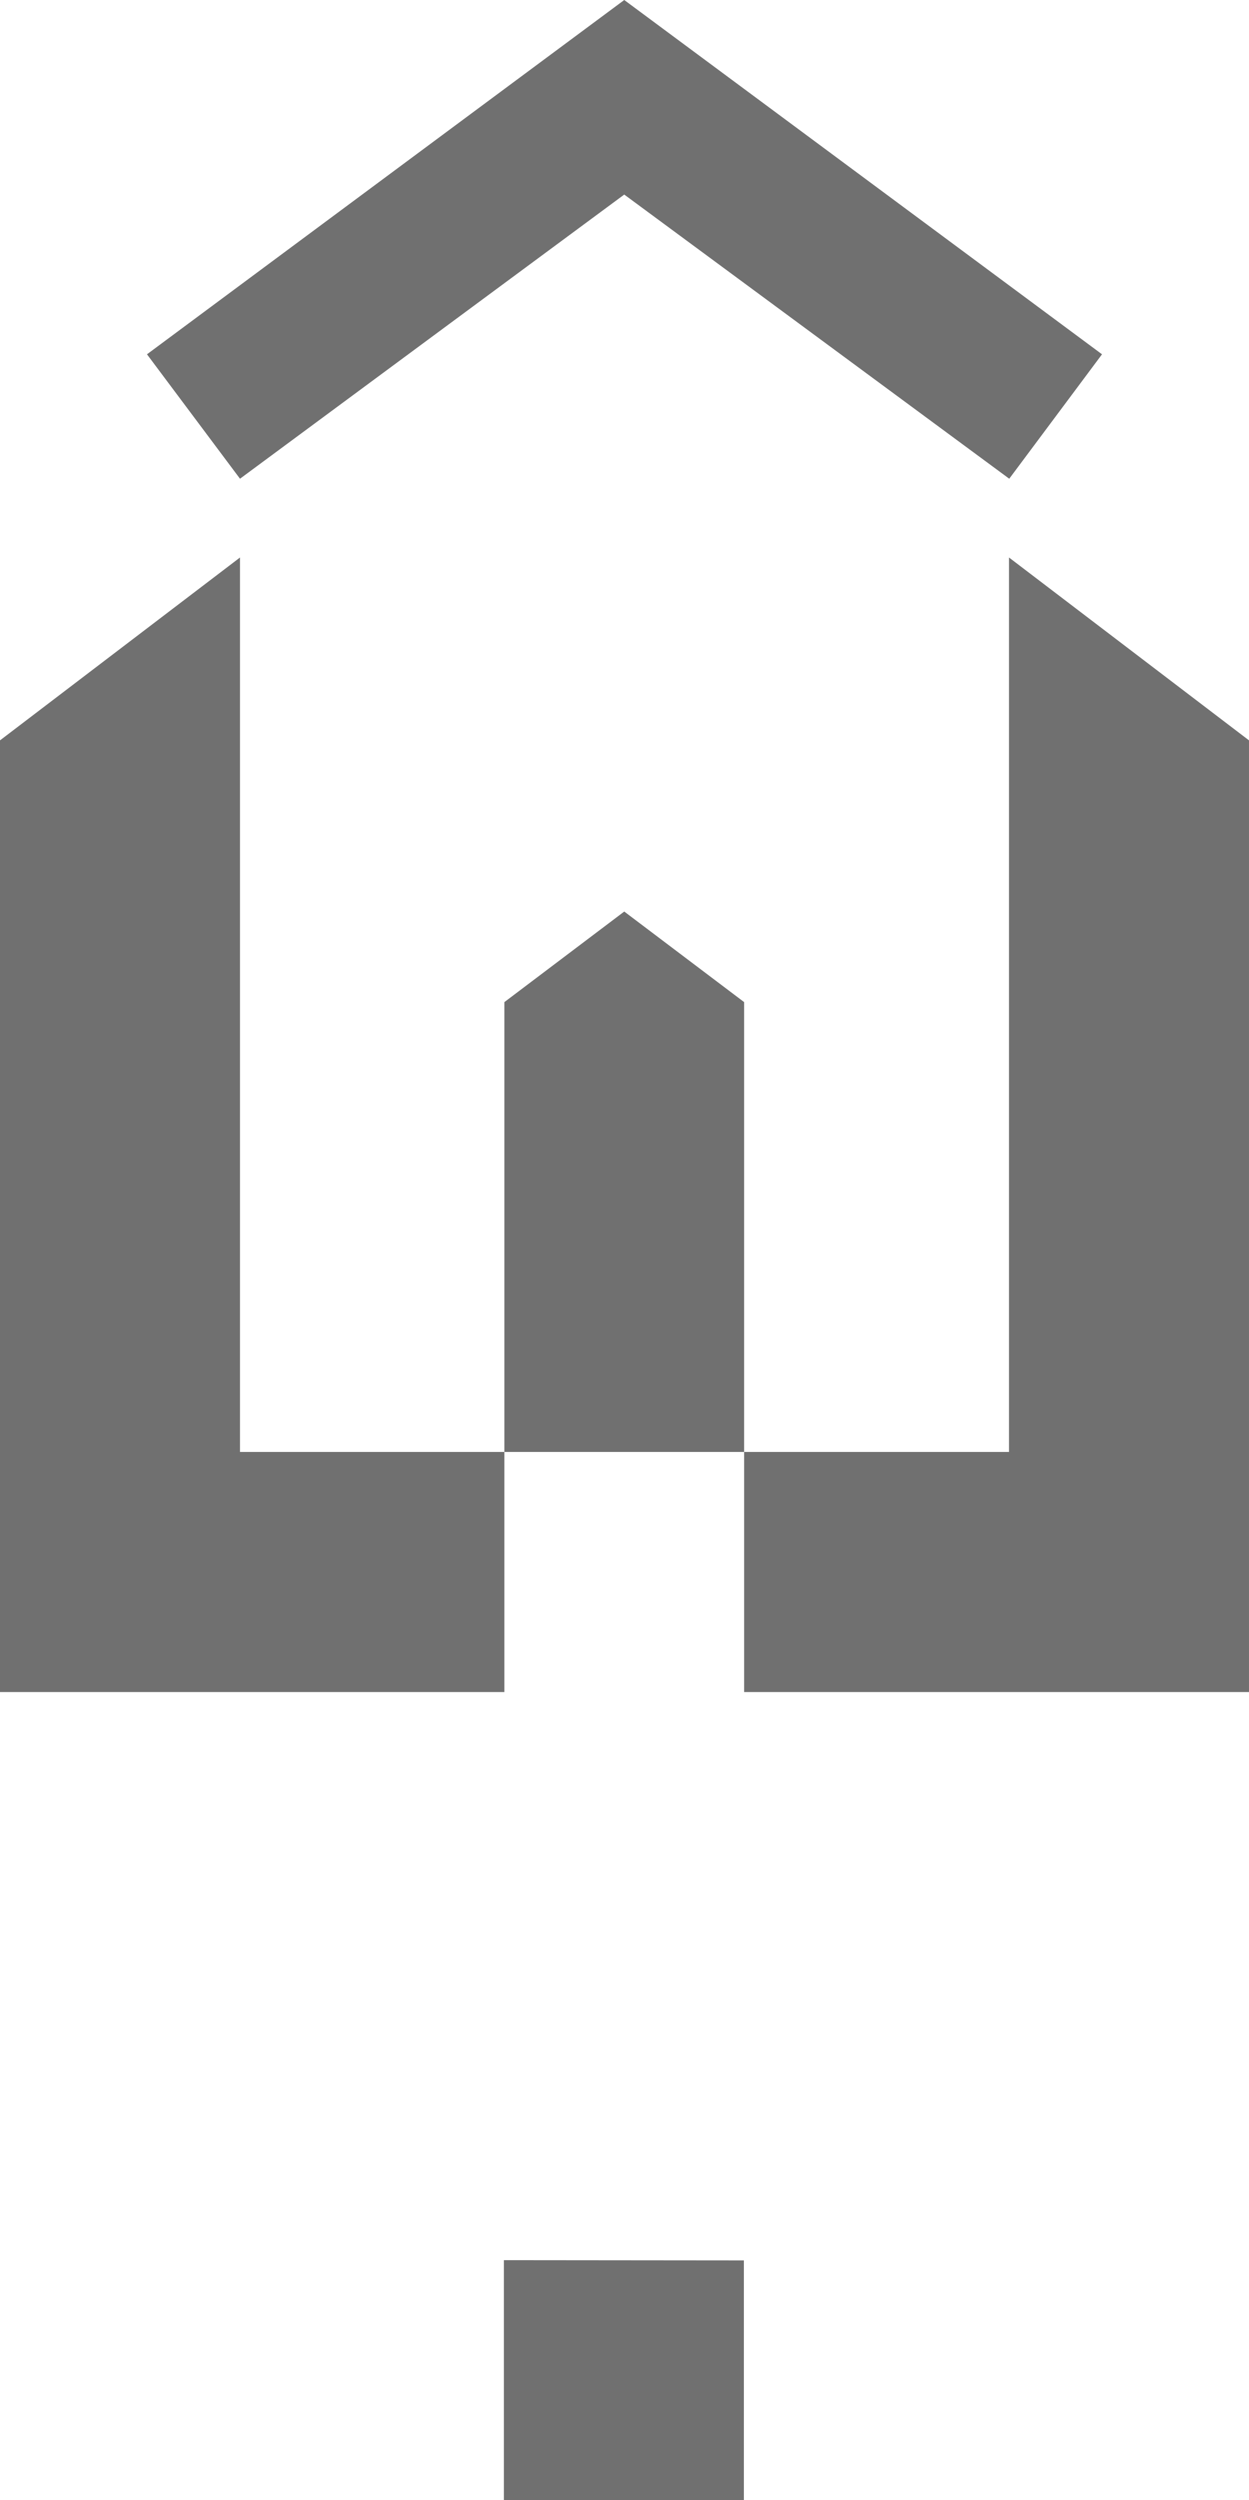<svg xmlns="http://www.w3.org/2000/svg" width="213.765" height="427.742" viewBox="0 0 213.765 427.742">
  <g id="Gruppe_129" data-name="Gruppe 129" transform="translate(-928.533 -655.398)">
    <g id="Gruppe_25" data-name="Gruppe 25" transform="translate(928.533 655.399)">
      <g id="logo" transform="translate(0 0)">
        <path id="Pfad_1" data-name="Pfad 1" d="M135.026,108.395v76.959h45.332V32.33l41.076,31.286V226.429H135.026V185.353H93.993v41.076H7.67V63.616L48.746,32.33V185.353H93.993V108.395L114.51,92.9Z" transform="translate(-7.67 63.046)" fill="#707070" fill-rule="evenodd"/>
        <path id="Pfad_17" data-name="Pfad 17" d="M27.93,109.64l41.076.042v41.033H27.93V109.64Z" transform="translate(58.308 277.026)" fill="#707070"/>
        <path id="Pfad_18" data-name="Pfad 18" d="M95.263,3.8l81.769,60.613L161.155,85.7,95.263,37.086,29.5,85.7,13.58,64.413,95.263,3.8Z" transform="translate(11.576 -3.8)" fill="#707070"/>
      </g>
    </g>
  </g>
</svg>
